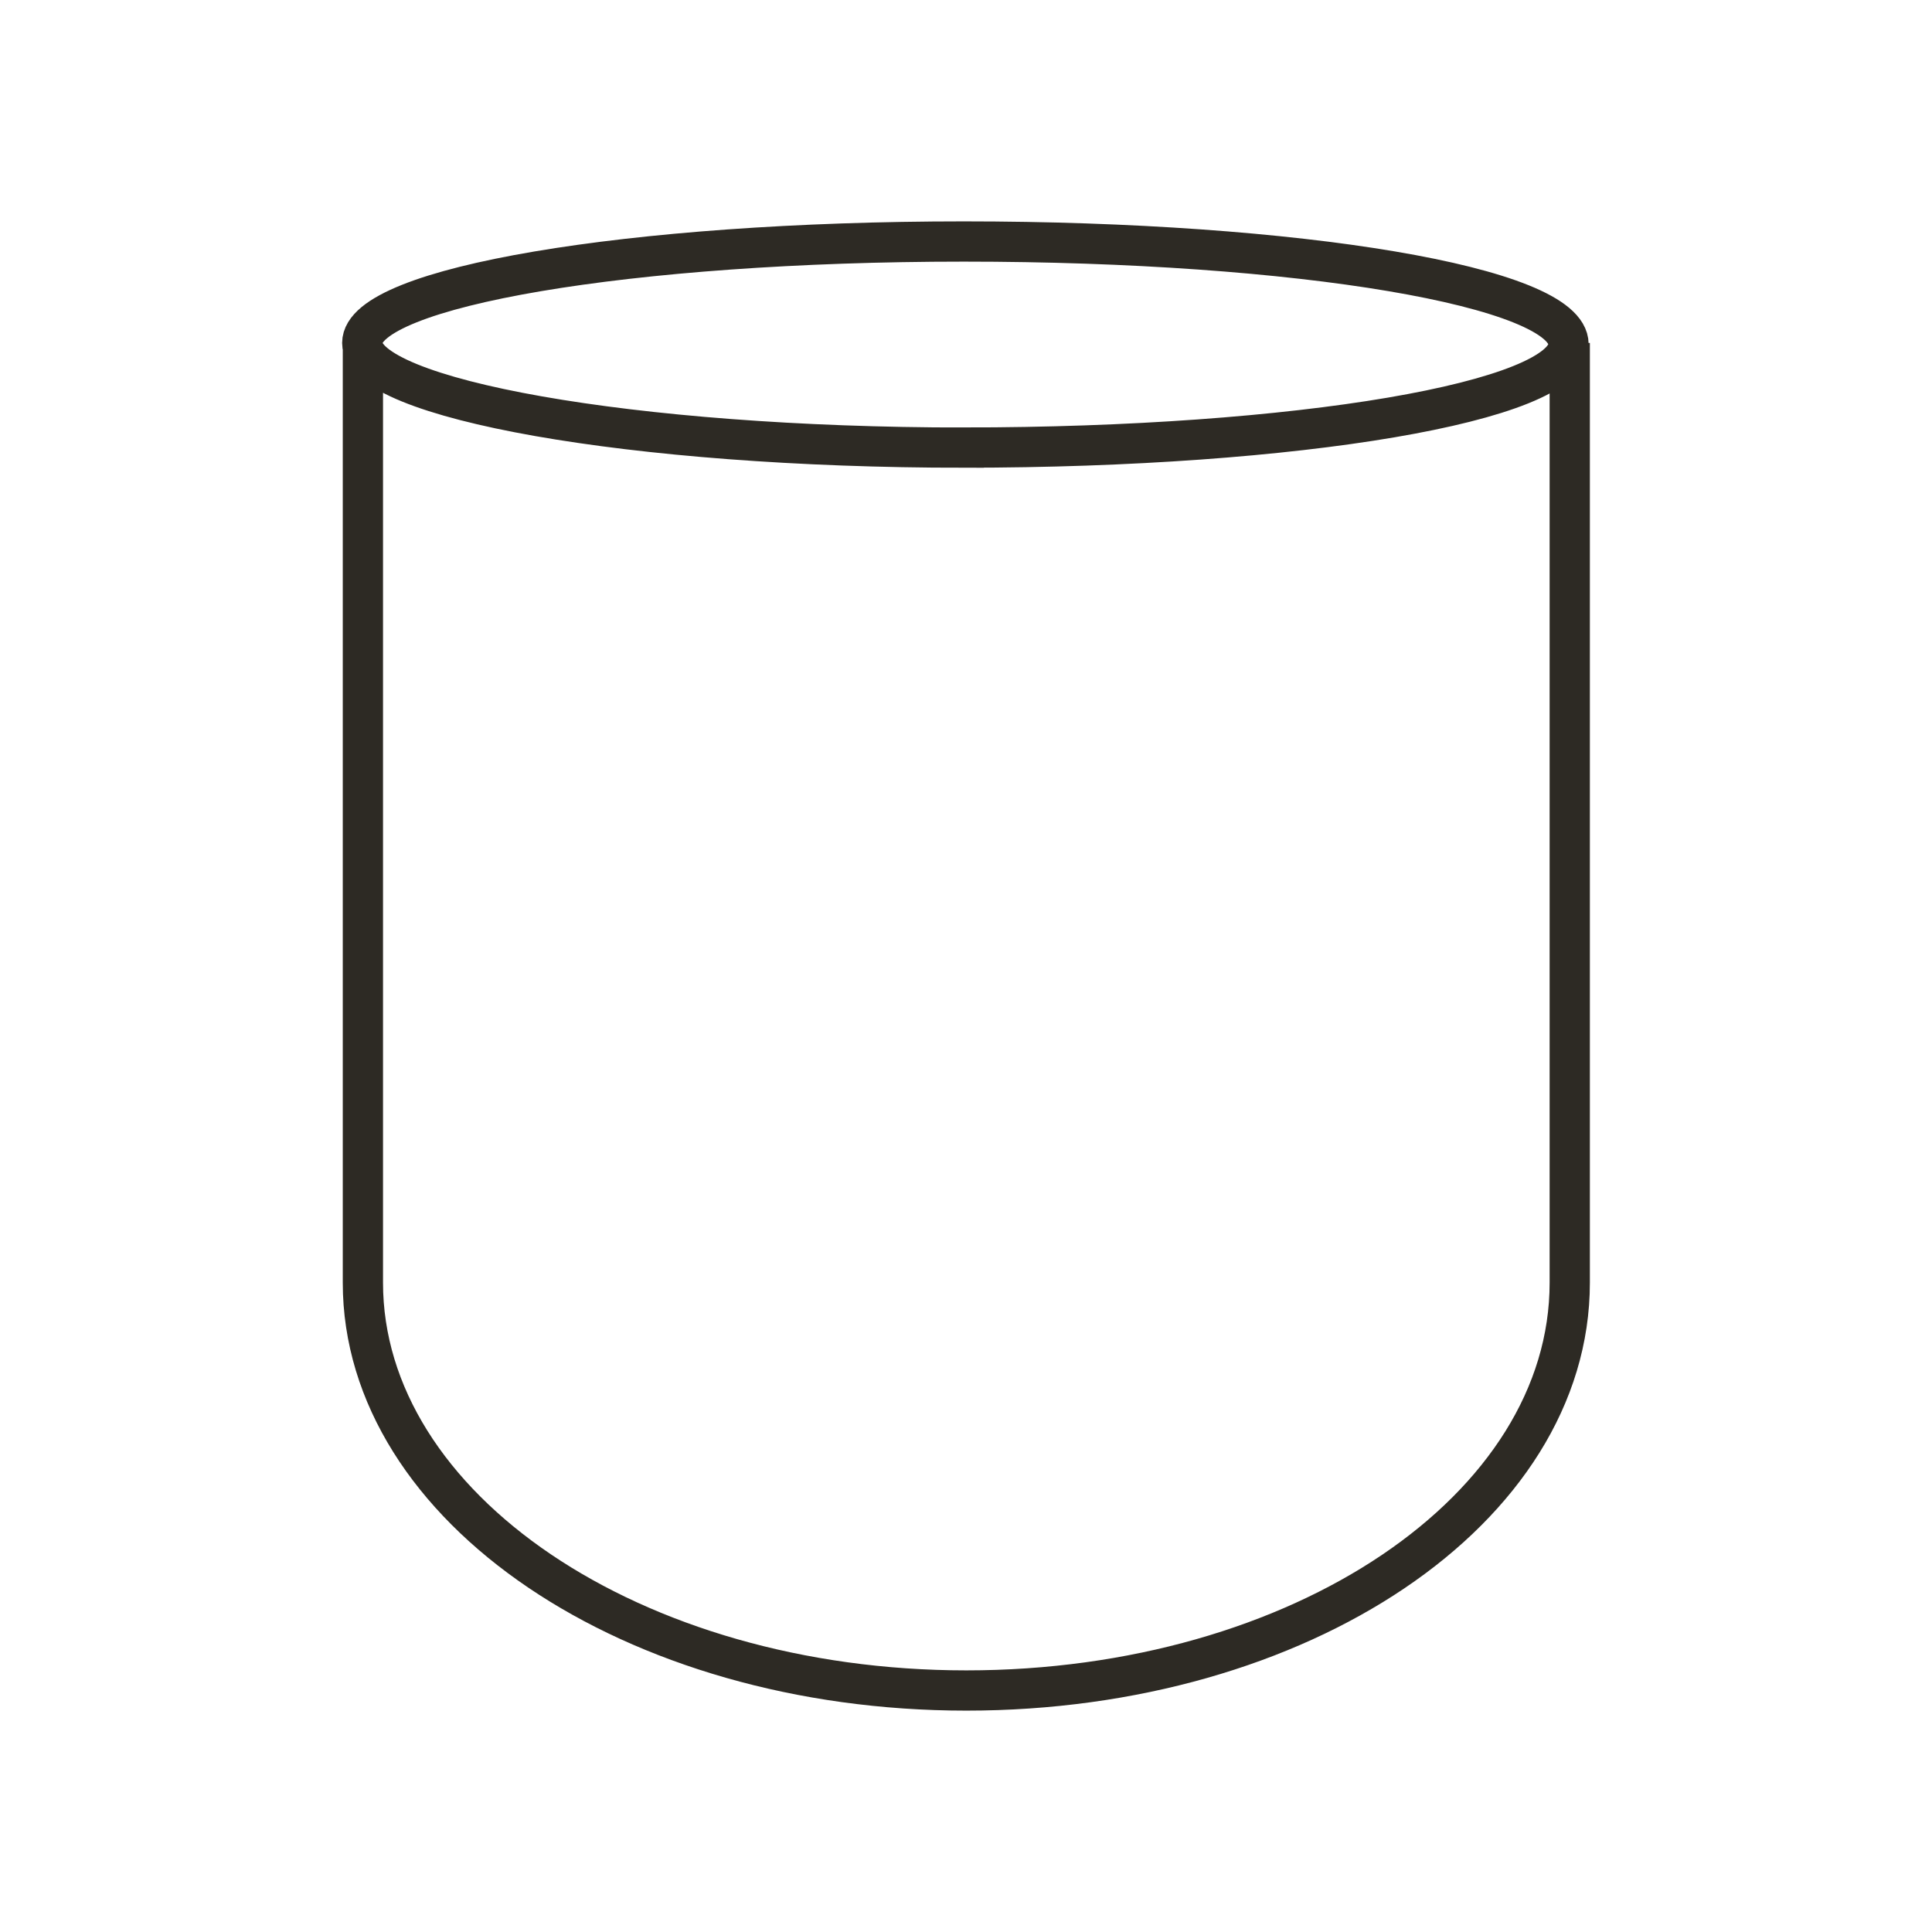 <svg xmlns="http://www.w3.org/2000/svg" fill="none" viewBox="0 0 48 48" height="48" width="48" aria-hidden="true"><path stroke-miterlimit="10" stroke="#2D2A24" d="M9.016 8.693v23.175C9.016 37.455 15.72 42 24.008 42S39 37.502 39 31.868V8.52m-15.054 2.6c8.272 0 15.023-1.137 15.023-2.568S32.249 6 23.946 6 9 7.136 9 8.521s6.69 2.6 14.946 2.6Z"/></svg>